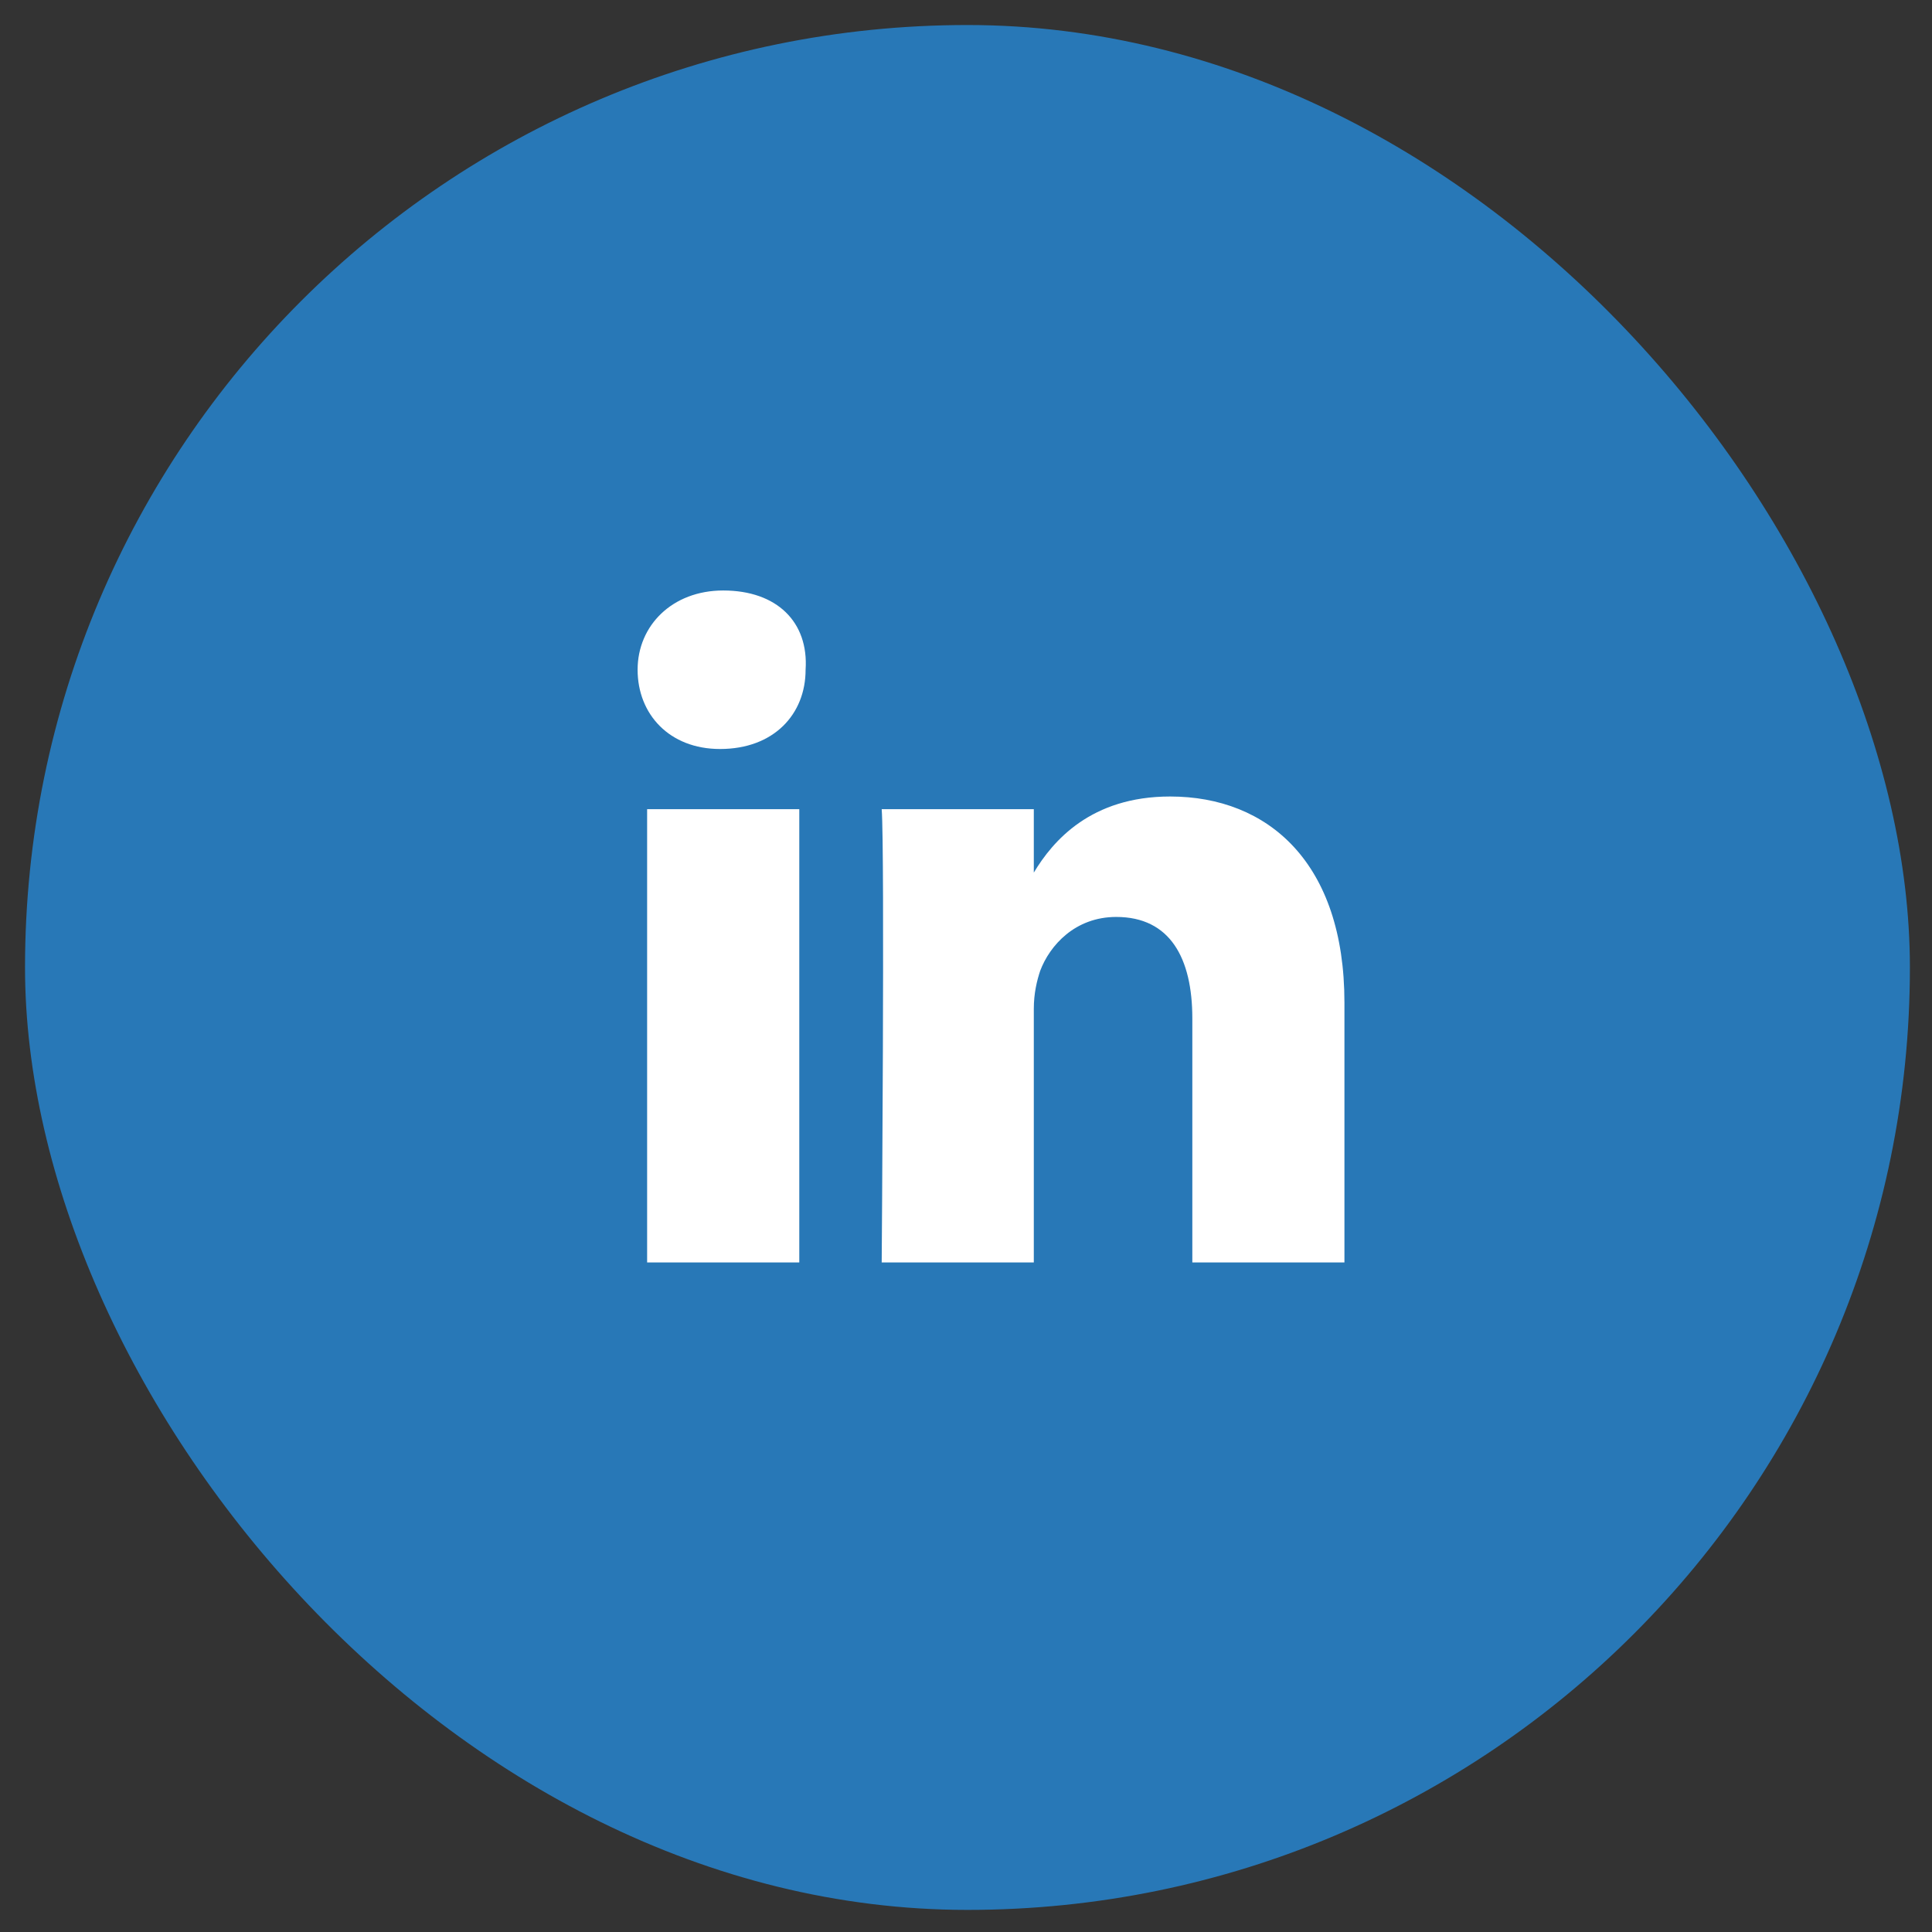 <?xml version="1.0" encoding="UTF-8"?> <svg xmlns="http://www.w3.org/2000/svg" width="41" height="41" viewBox="0 0 41 41" fill="none"><rect x="0" y="0" width="41" height="41" fill="#333333" stroke="none"/><g clip-path="url(#clip0_16244_38010)"><rect x="0.531" y="0.531" width="40" height="40" rx="20" fill="#2878B7"></rect><path d="M28.531 21.276V26.791H25.303V21.612C25.303 20.334 24.832 19.459 23.688 19.459C22.814 19.459 22.276 20.065 22.074 20.603C22.007 20.805 21.939 21.074 21.939 21.41V26.791H18.711C18.711 26.791 18.778 18.047 18.711 17.172H21.939V18.518C22.343 17.845 23.15 16.903 24.832 16.903C26.917 16.903 28.531 18.316 28.531 21.276ZM15.347 12.531C14.271 12.531 13.531 13.271 13.531 14.213C13.531 15.155 14.204 15.895 15.28 15.895C16.424 15.895 17.096 15.155 17.096 14.213C17.163 13.204 16.491 12.531 15.347 12.531ZM13.733 26.791H16.962V17.172H13.733V26.791Z" fill="white"></path></g><defs><clipPath id="clip0_16244_38010"><rect width="40" height="40" fill="white" transform="translate(0.531 0.531)"></rect></clipPath></defs></svg> 